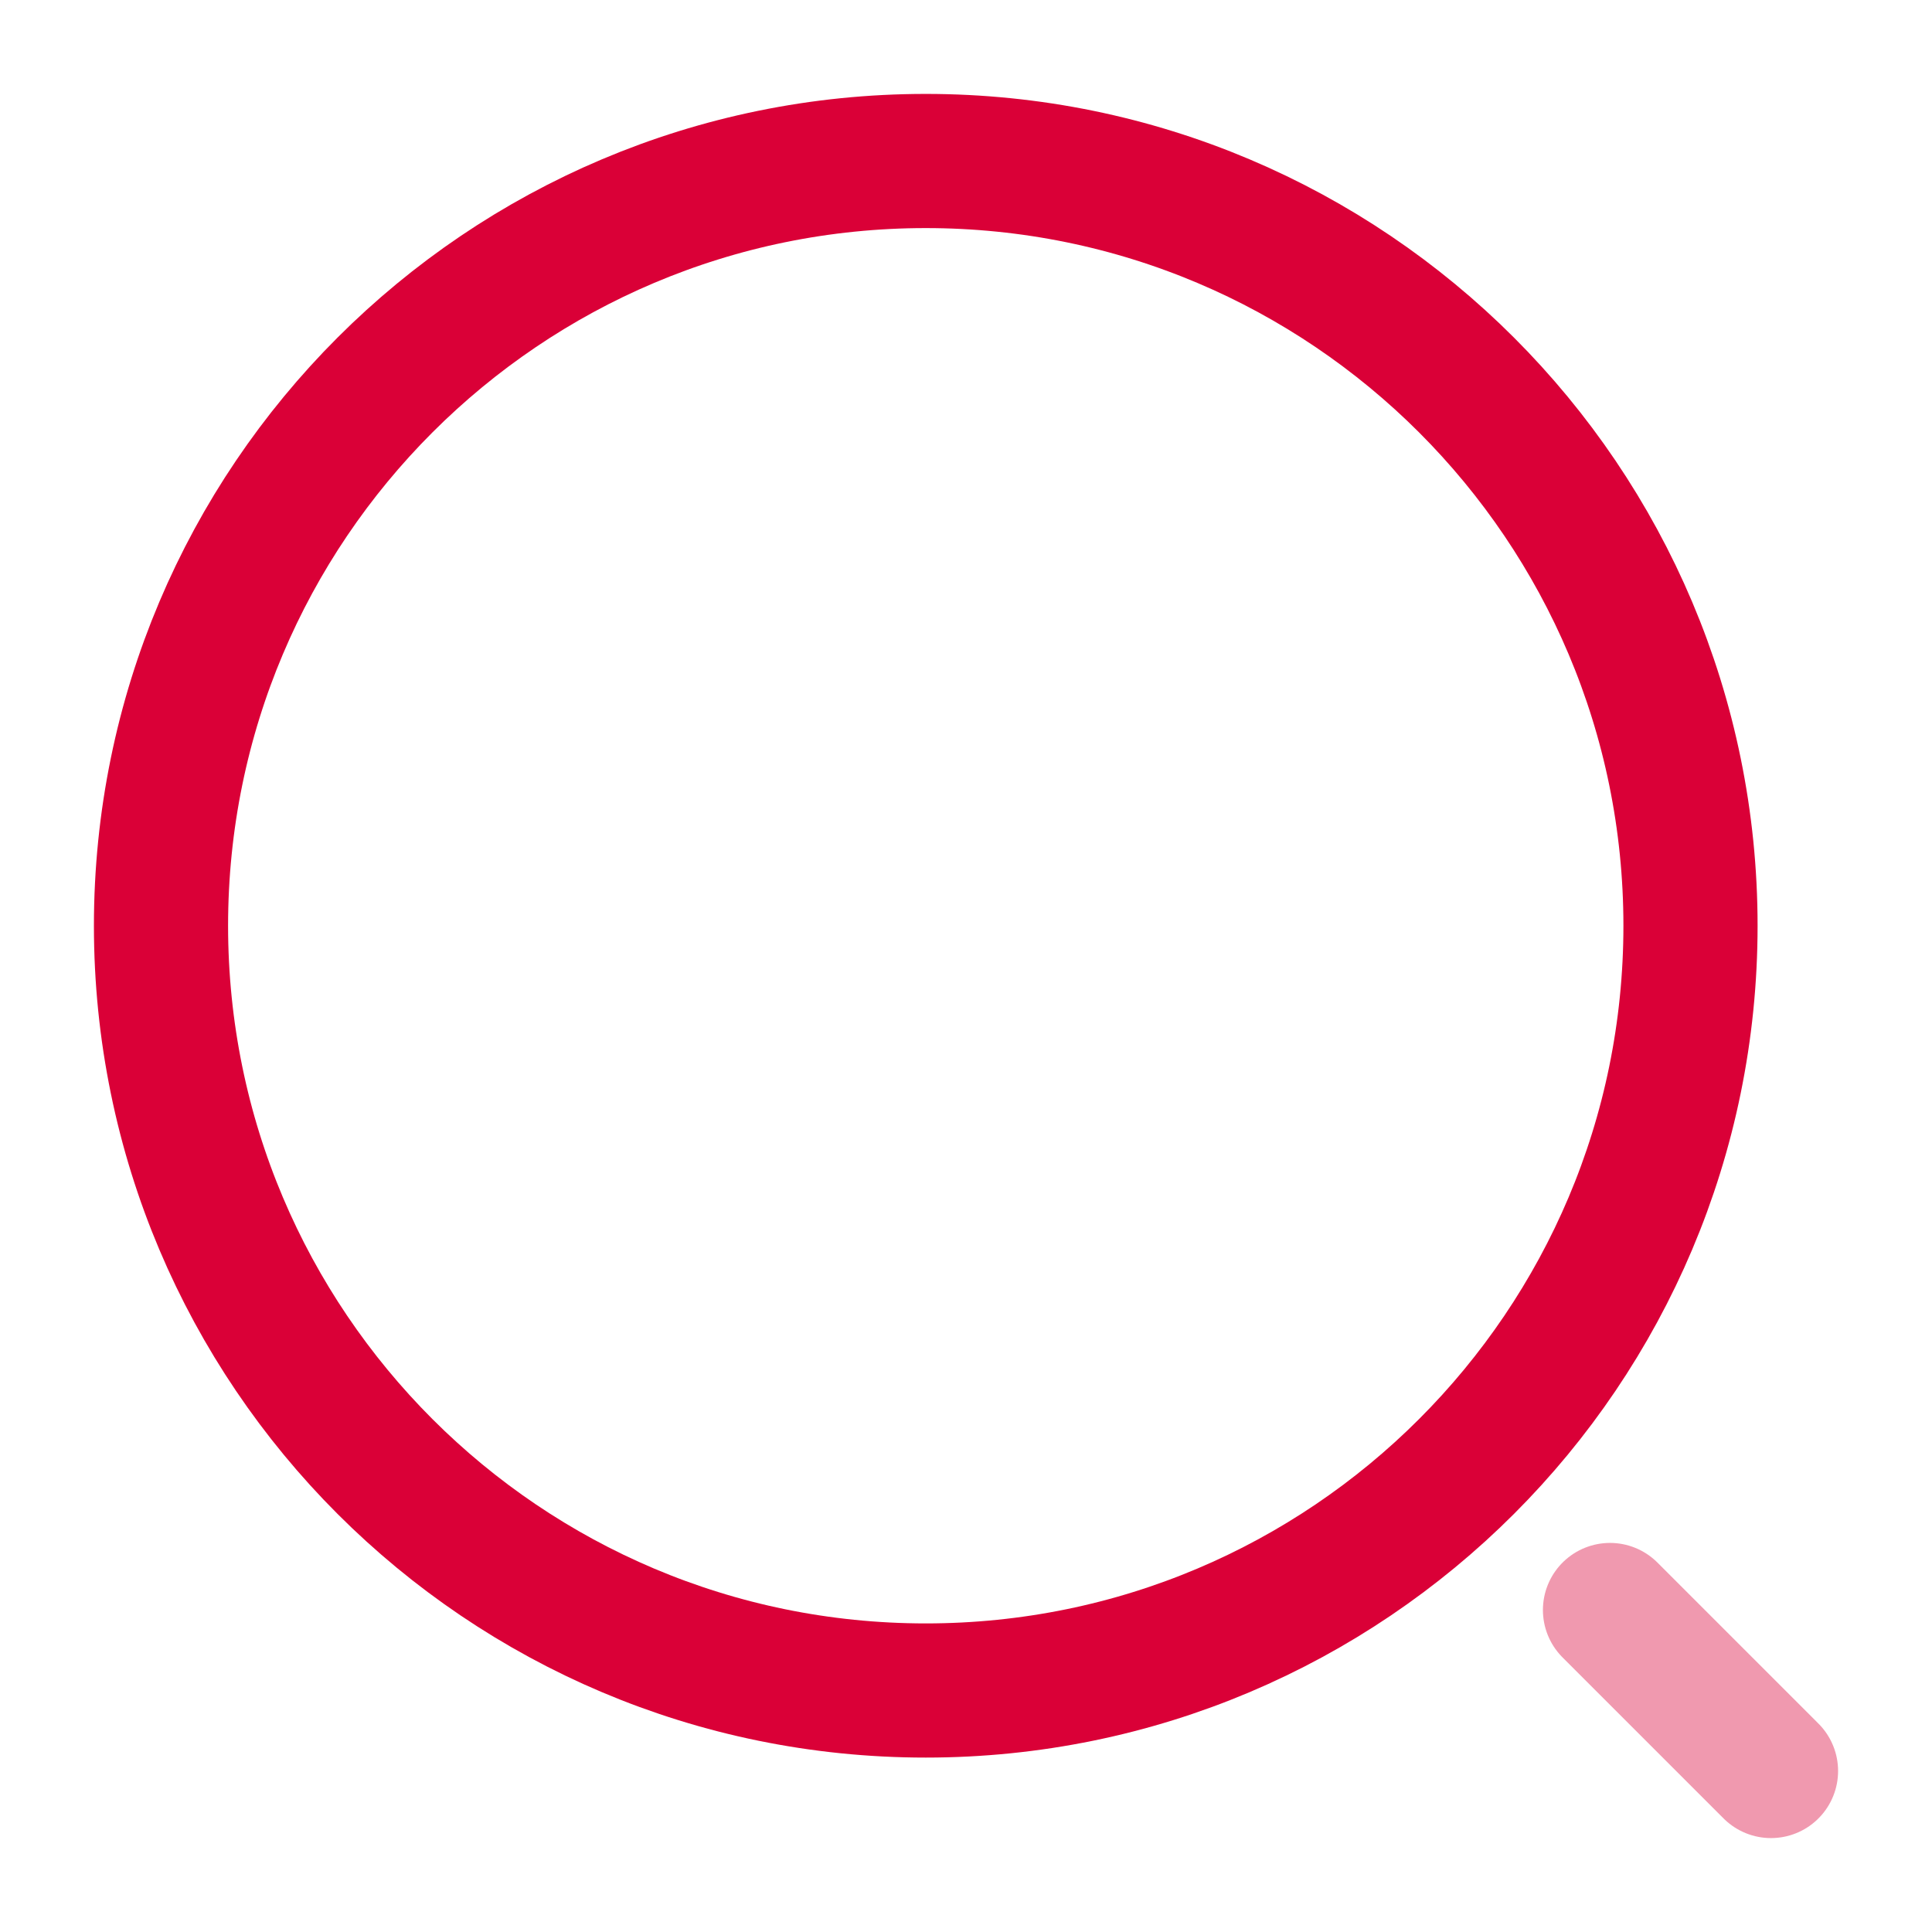 <svg width="72" height="72" viewBox="0 0 72 72" fill="none" xmlns="http://www.w3.org/2000/svg">
<path d="M34.5 63C50.24 63 63 50.24 63 34.5C63 18.76 50.24 6 34.5 6C18.76 6 6 18.76 6 34.5C6 50.24 18.76 63 34.5 63Z" stroke="#DA0037" stroke-width="5" stroke-linecap="round" stroke-linejoin="round"/>
<path opacity="0.4" d="M66 66L60 60" stroke="#DA0037" stroke-width="5" stroke-linecap="round" stroke-linejoin="round"/>
</svg>
